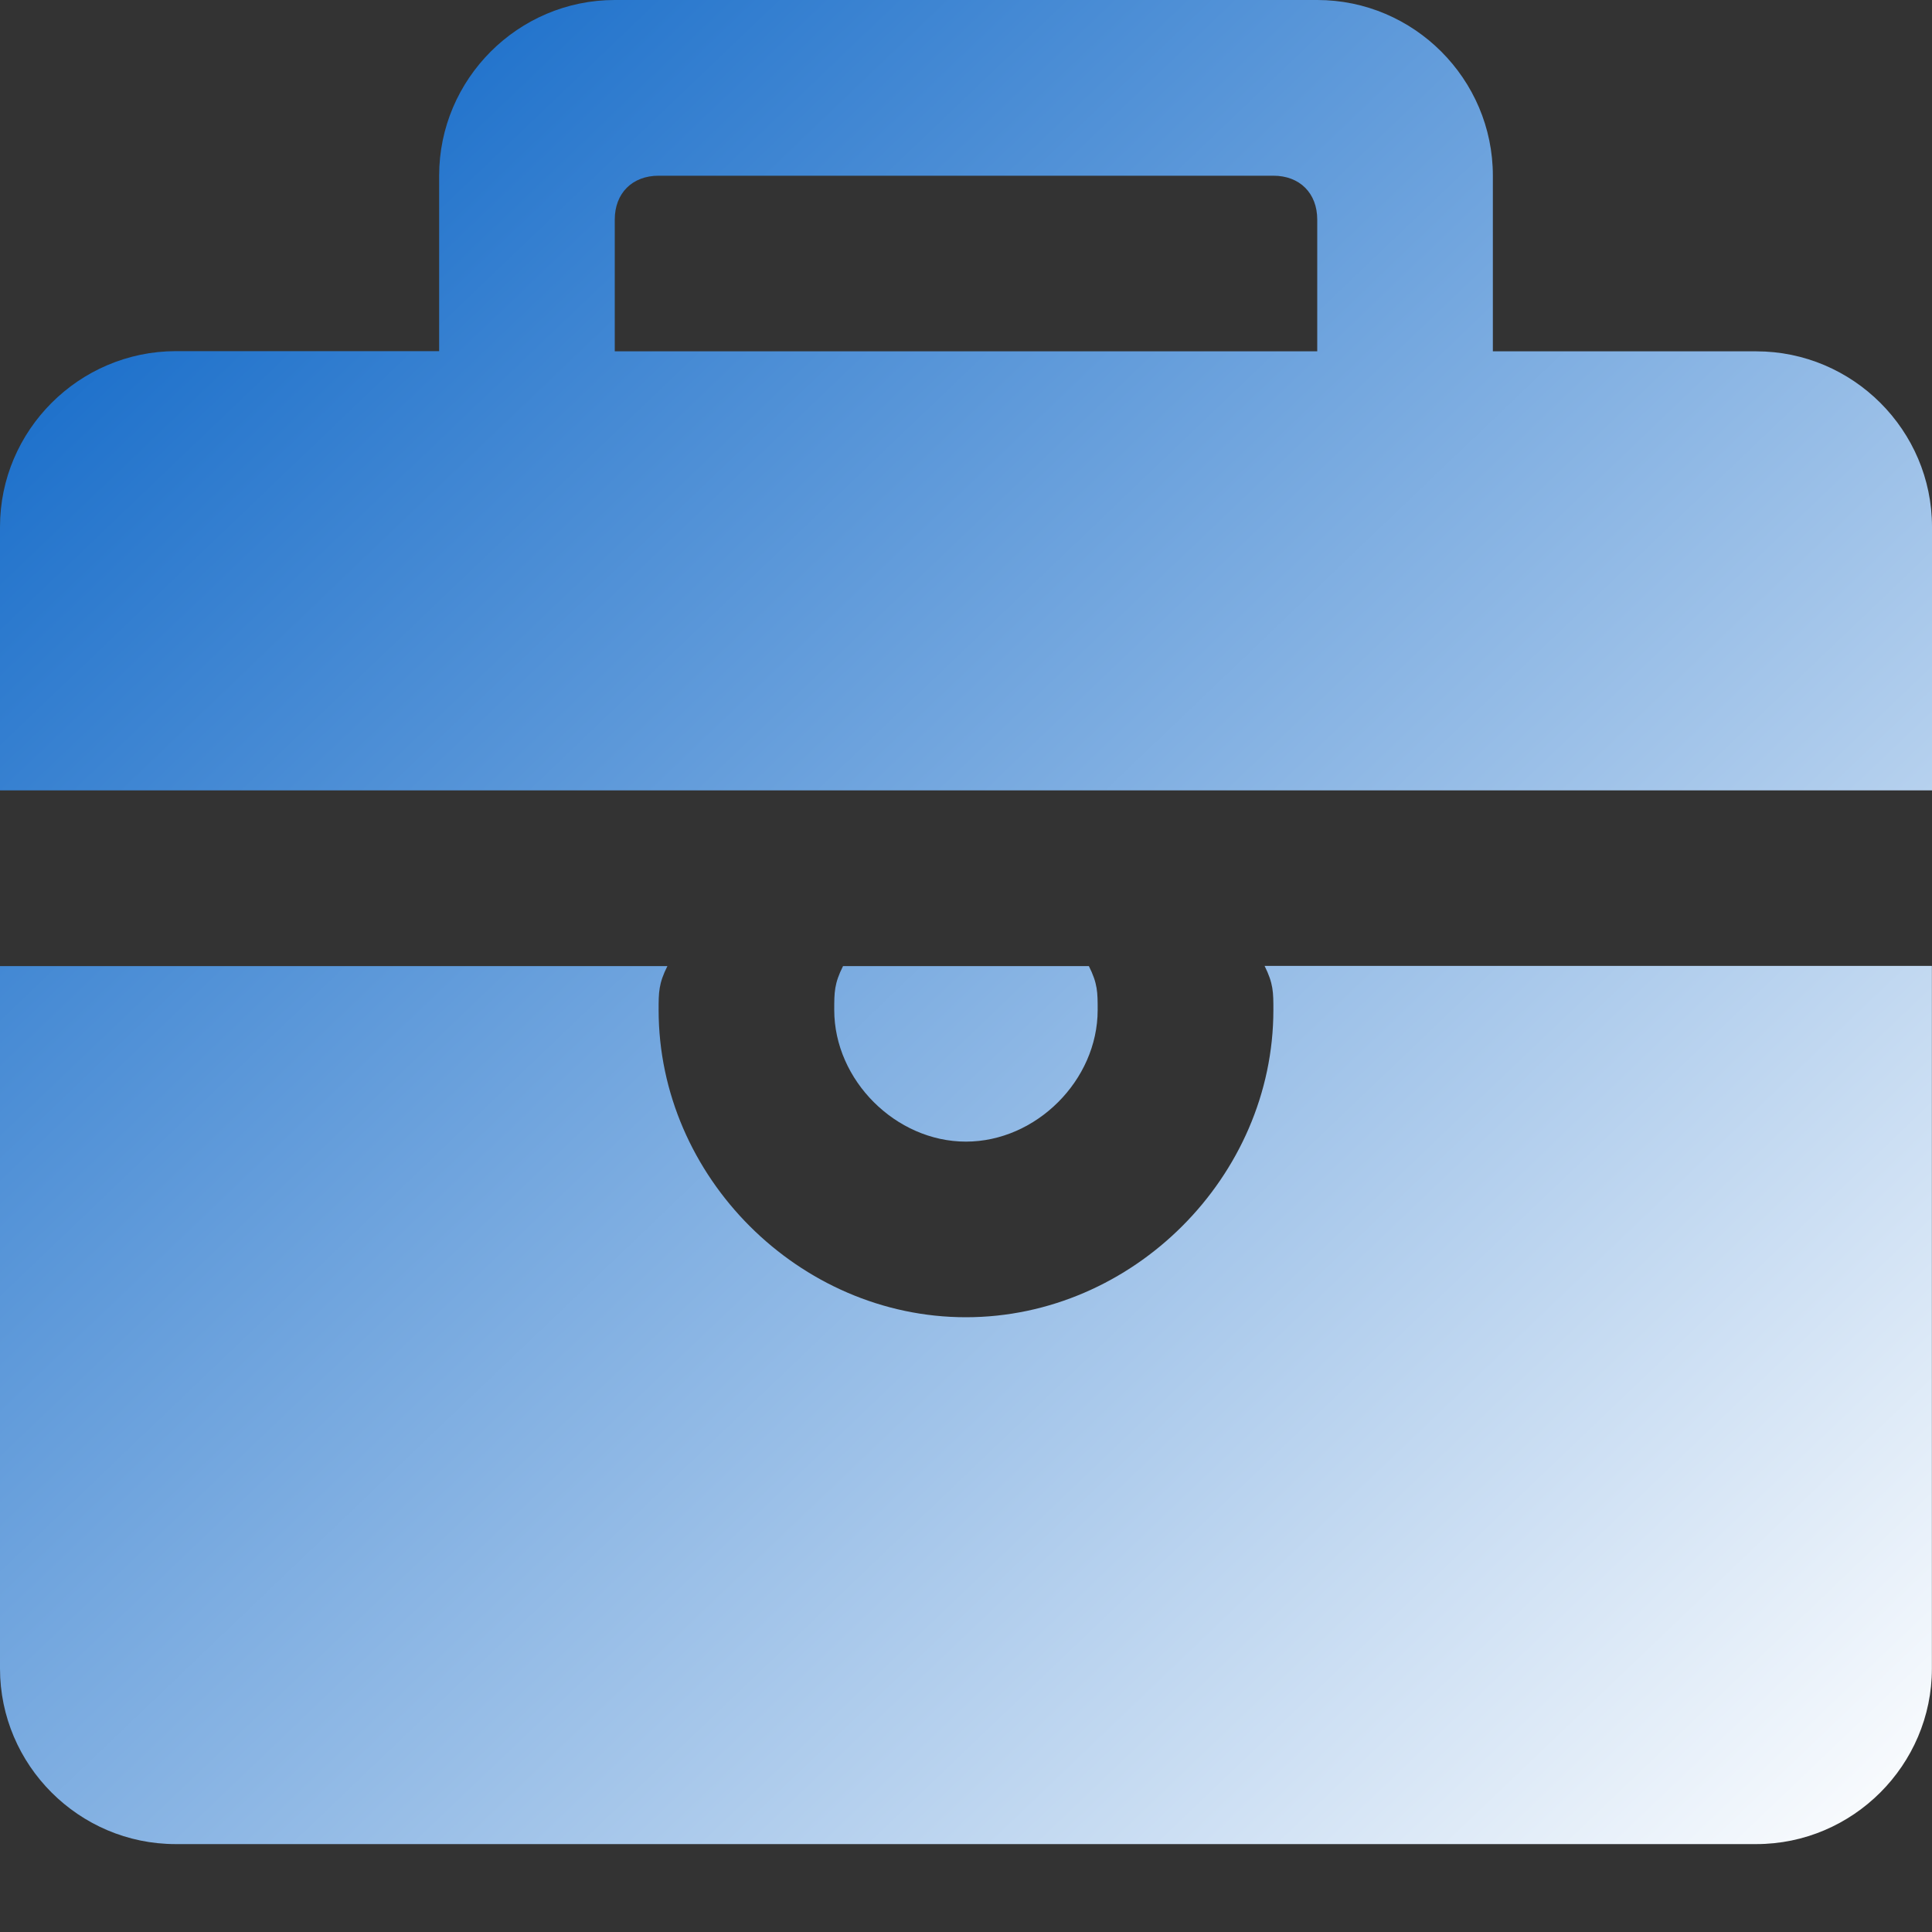 <svg width="20" height="20" viewBox="0 0 20 20" fill="none" xmlns="http://www.w3.org/2000/svg">
<rect x="0" y="0" width="20" height="20" fill="#333333" stroke="none"/>
<g clip-path="url(#clip0_508_76)">
<path d="M18.181 3.637H15.454V1.818C15.454 0.818 14.636 0 13.636 0H6.364C5.364 0 4.546 0.818 4.546 1.818V3.635H1.819C0.818 3.637 0 4.455 0 5.454V8.182H20V5.454C20 4.455 19.182 3.637 18.181 3.637ZM13.636 3.637H6.364V2.273C6.364 2 6.545 1.819 6.818 1.819H13.182C13.455 1.819 13.636 2 13.636 2.273V3.637ZM13.182 10.455C13.182 12.181 11.727 13.636 9.999 13.636C8.272 13.636 6.818 12.181 6.818 10.455C6.818 10.273 6.818 10.182 6.909 10.001H0V17.273C0 18.272 0.818 19.09 1.818 19.09H18.181C19.18 19.09 19.999 18.272 19.999 17.273V9.999H13.091C13.182 10.182 13.182 10.272 13.182 10.455ZM11.363 10.455C11.363 10.273 11.363 10.182 11.272 10.001H8.727C8.636 10.182 8.636 10.273 8.636 10.455C8.636 11.182 9.273 11.818 9.999 11.818C10.727 11.818 11.363 11.182 11.363 10.455Z" fill="url(#paint0_linear_508_76)"/>
</g>
<defs>
<linearGradient id="paint0_linear_508_76" x1="0" y1="0" x2="19.103" y2="19.98" gradientUnits="userSpaceOnUse">
<stop stop-color="#005EC4"/>
<stop offset="1" stop-color="white"/>
</linearGradient>
<clipPath id="clip0_508_76">
<rect width="20" height="19.09" fill="white"/>
</clipPath>
</defs>
</svg>
